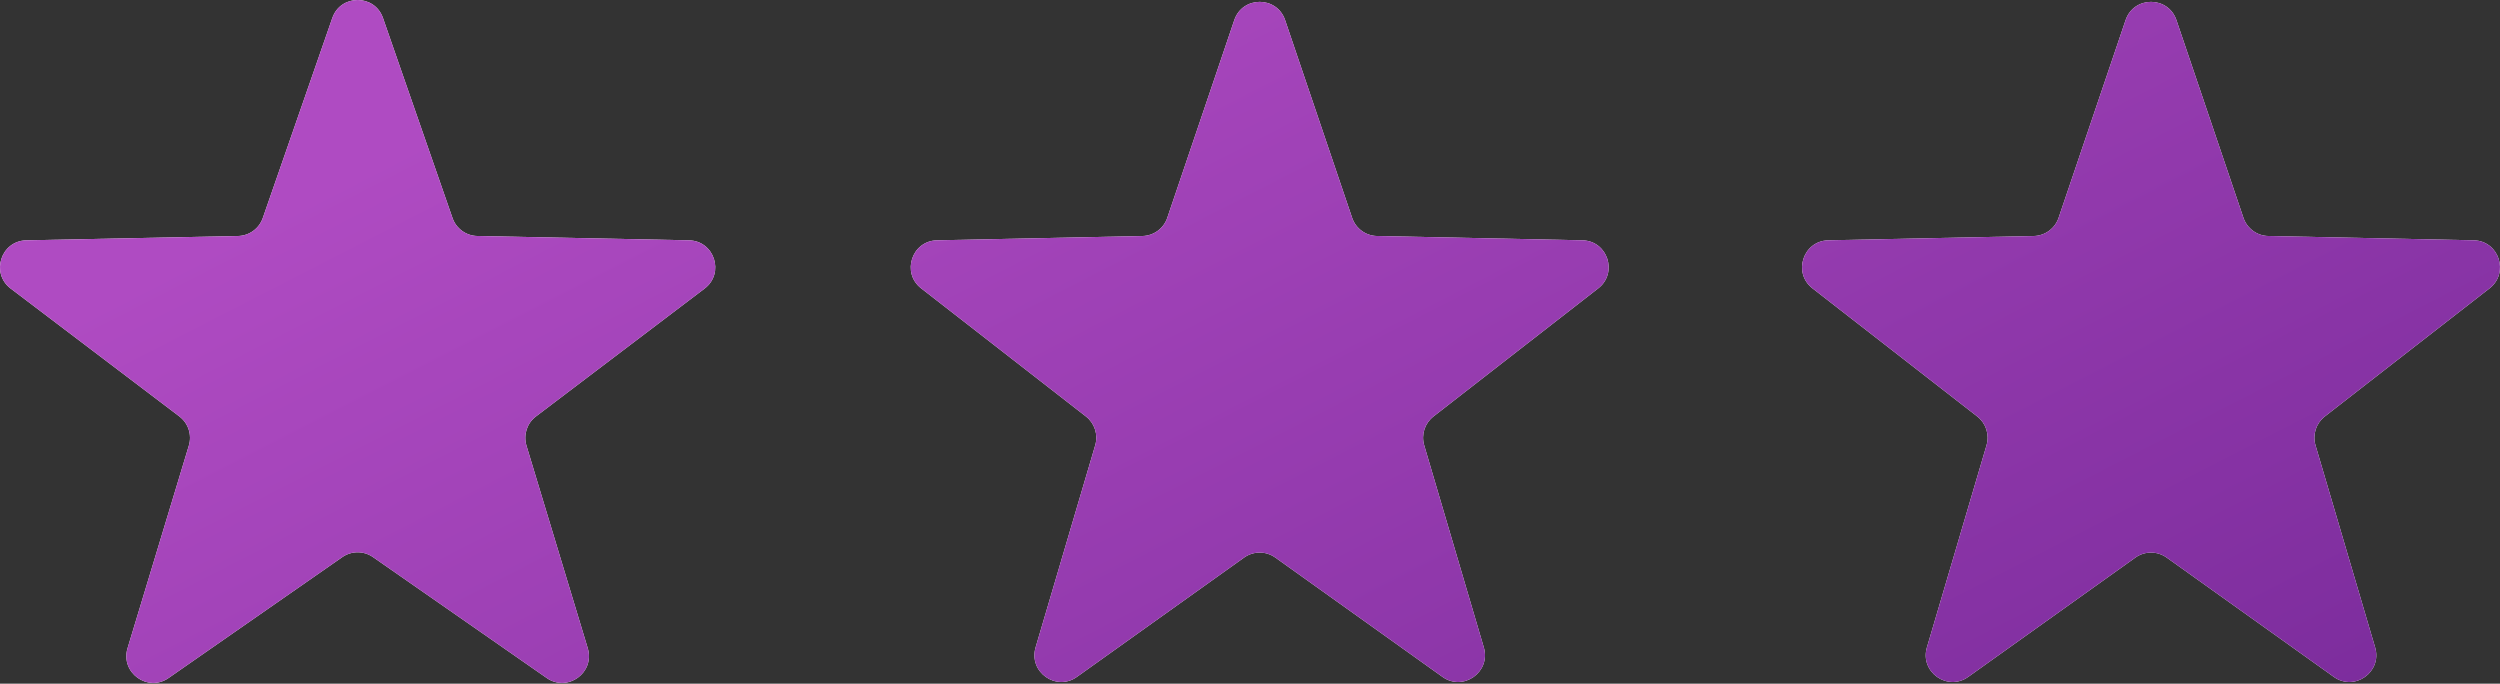 <?xml version="1.0" encoding="UTF-8"?> <svg xmlns="http://www.w3.org/2000/svg" width="373" height="102" viewBox="0 0 373 102" fill="none"><rect x="0" y="0" width="373" height="102" fill="#333333" stroke="none"/> <path fill-rule="evenodd" clip-rule="evenodd" d="M49.578 2.69C50.825 -0.897 55.898 -0.897 57.145 2.69L67.514 32.522C68.065 34.104 69.541 35.177 71.216 35.212L102.792 35.855C106.589 35.932 108.157 40.757 105.131 43.051L79.963 62.132C78.628 63.144 78.064 64.88 78.549 66.484L87.695 96.713C88.795 100.348 84.69 103.33 81.573 101.161L55.65 83.121C54.274 82.165 52.449 82.165 51.074 83.121L25.15 101.161C22.033 103.33 17.929 100.348 19.028 96.713L28.174 66.484C28.659 64.88 28.095 63.144 26.76 62.132L1.593 43.051C-1.434 40.757 0.134 35.932 3.931 35.855L35.507 35.212C37.182 35.177 38.659 34.104 39.209 32.522L49.578 2.69ZM184.154 2.999C185.383 -0.628 190.512 -0.628 191.741 2.999L201.738 32.494C202.279 34.09 203.762 35.177 205.448 35.213L236.087 35.853C239.859 35.932 241.44 40.704 238.462 43.02L213.875 62.139C212.574 63.15 212.026 64.854 212.492 66.434L221.39 96.6C222.467 100.252 218.32 103.206 215.221 100.994L190.275 83.189C188.883 82.196 187.013 82.196 185.621 83.189L160.675 100.994C157.576 103.206 153.429 100.252 154.506 96.6L163.404 66.434C163.87 64.854 163.322 63.15 162.021 62.139L137.433 43.02C134.456 40.704 136.037 35.932 139.808 35.853L170.448 35.213C172.134 35.177 173.617 34.09 174.158 32.494L184.154 2.999ZM324.725 2.999C323.496 -0.628 318.367 -0.628 317.138 2.999L307.142 32.494C306.601 34.09 305.118 35.177 303.432 35.213L272.792 35.853C269.021 35.932 267.439 40.704 270.417 43.02L295.005 62.139C296.305 63.15 296.854 64.854 296.388 66.434L287.49 96.6C286.413 100.252 290.559 103.206 293.659 100.994L318.605 83.189C319.997 82.196 321.867 82.196 323.259 83.189L348.205 100.994C351.304 103.206 355.451 100.252 354.374 96.6L345.475 66.434C345.009 64.854 345.558 63.15 346.859 62.139L371.446 43.02C374.424 40.704 372.843 35.932 369.071 35.853L338.431 35.213C336.746 35.177 335.263 34.09 334.722 32.494L324.725 2.999Z" fill="white"></path> <path fill-rule="evenodd" clip-rule="evenodd" d="M49.578 2.69C50.825 -0.897 55.898 -0.897 57.145 2.69L67.514 32.522C68.065 34.104 69.541 35.177 71.216 35.212L102.792 35.855C106.589 35.932 108.157 40.757 105.131 43.051L79.963 62.132C78.628 63.144 78.064 64.88 78.549 66.484L87.695 96.713C88.795 100.348 84.69 103.33 81.573 101.161L55.65 83.121C54.274 82.165 52.449 82.165 51.074 83.121L25.15 101.161C22.033 103.33 17.929 100.348 19.028 96.713L28.174 66.484C28.659 64.88 28.095 63.144 26.76 62.132L1.593 43.051C-1.434 40.757 0.134 35.932 3.931 35.855L35.507 35.212C37.182 35.177 38.659 34.104 39.209 32.522L49.578 2.69ZM184.154 2.999C185.383 -0.628 190.512 -0.628 191.741 2.999L201.738 32.494C202.279 34.09 203.762 35.177 205.448 35.213L236.087 35.853C239.859 35.932 241.44 40.704 238.462 43.02L213.875 62.139C212.574 63.15 212.026 64.854 212.492 66.434L221.39 96.6C222.467 100.252 218.32 103.206 215.221 100.994L190.275 83.189C188.883 82.196 187.013 82.196 185.621 83.189L160.675 100.994C157.576 103.206 153.429 100.252 154.506 96.6L163.404 66.434C163.87 64.854 163.322 63.15 162.021 62.139L137.433 43.02C134.456 40.704 136.037 35.932 139.808 35.853L170.448 35.213C172.134 35.177 173.617 34.09 174.158 32.494L184.154 2.999ZM324.725 2.999C323.496 -0.628 318.367 -0.628 317.138 2.999L307.142 32.494C306.601 34.09 305.118 35.177 303.432 35.213L272.792 35.853C269.021 35.932 267.439 40.704 270.417 43.02L295.005 62.139C296.305 63.15 296.854 64.854 296.388 66.434L287.49 96.6C286.413 100.252 290.559 103.206 293.659 100.994L318.605 83.189C319.997 82.196 321.867 82.196 323.259 83.189L348.205 100.994C351.304 103.206 355.451 100.252 354.374 96.6L345.475 66.434C345.009 64.854 345.558 63.15 346.859 62.139L371.446 43.02C374.424 40.704 372.843 35.932 369.071 35.853L338.431 35.213C336.746 35.177 335.263 34.09 334.722 32.494L324.725 2.999Z" fill="url(#paint0_linear_257_492)"></path> <defs> <linearGradient id="paint0_linear_257_492" x1="125.462" y1="558.403" x2="-106.206" y2="107.036" gradientUnits="userSpaceOnUse"> <stop stop-color="#330067"></stop> <stop offset="1" stop-color="#AF4BC2"></stop> </linearGradient> </defs> </svg> 